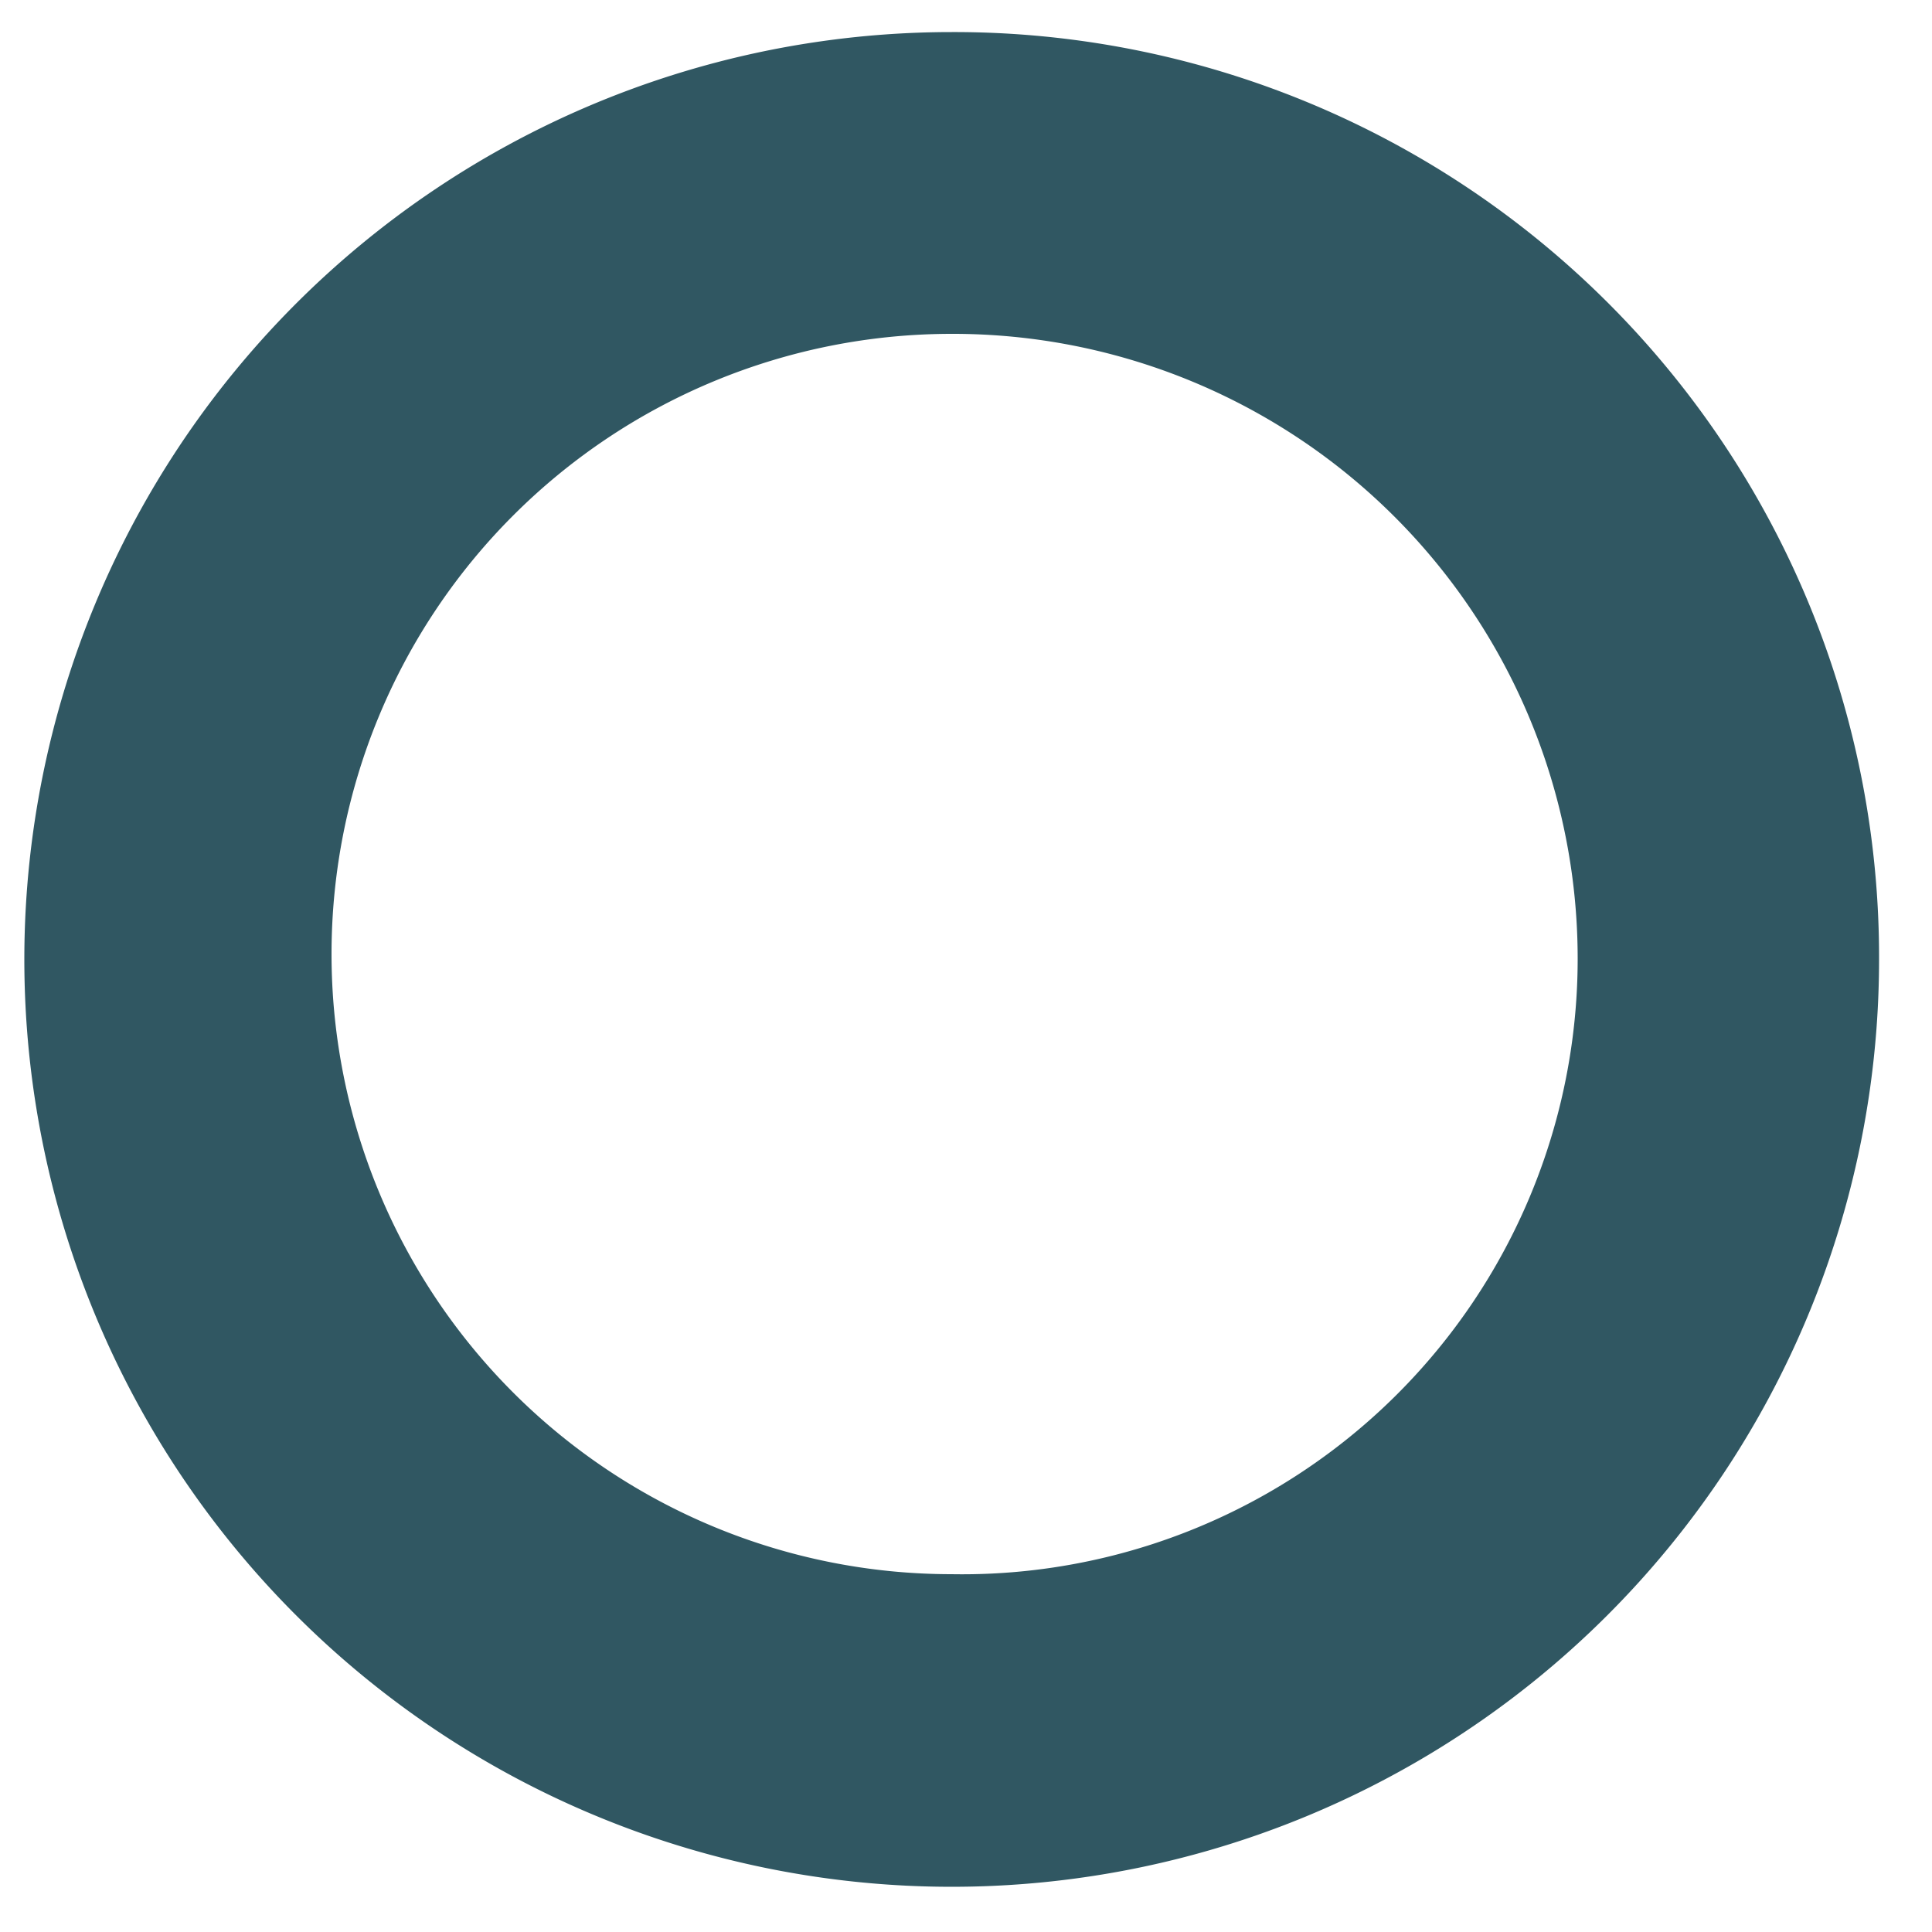 <?xml version="1.0" encoding="UTF-8"?> <svg xmlns="http://www.w3.org/2000/svg" viewBox="0 0 50 50"><defs><style>.a{fill:#305762;}</style></defs><title>1a</title><path class="a" d="M24.63,8.64a16.17,16.17,0,0,1,16.2,16.19,15.93,15.93,0,0,1-16.2,15.91,16.05,16.05,0,1,1,0-32.1h0m0-7.81a24,24,0,1,0,24,24h0A23.94,23.94,0,0,0,24.63.83Z"></path></svg> 